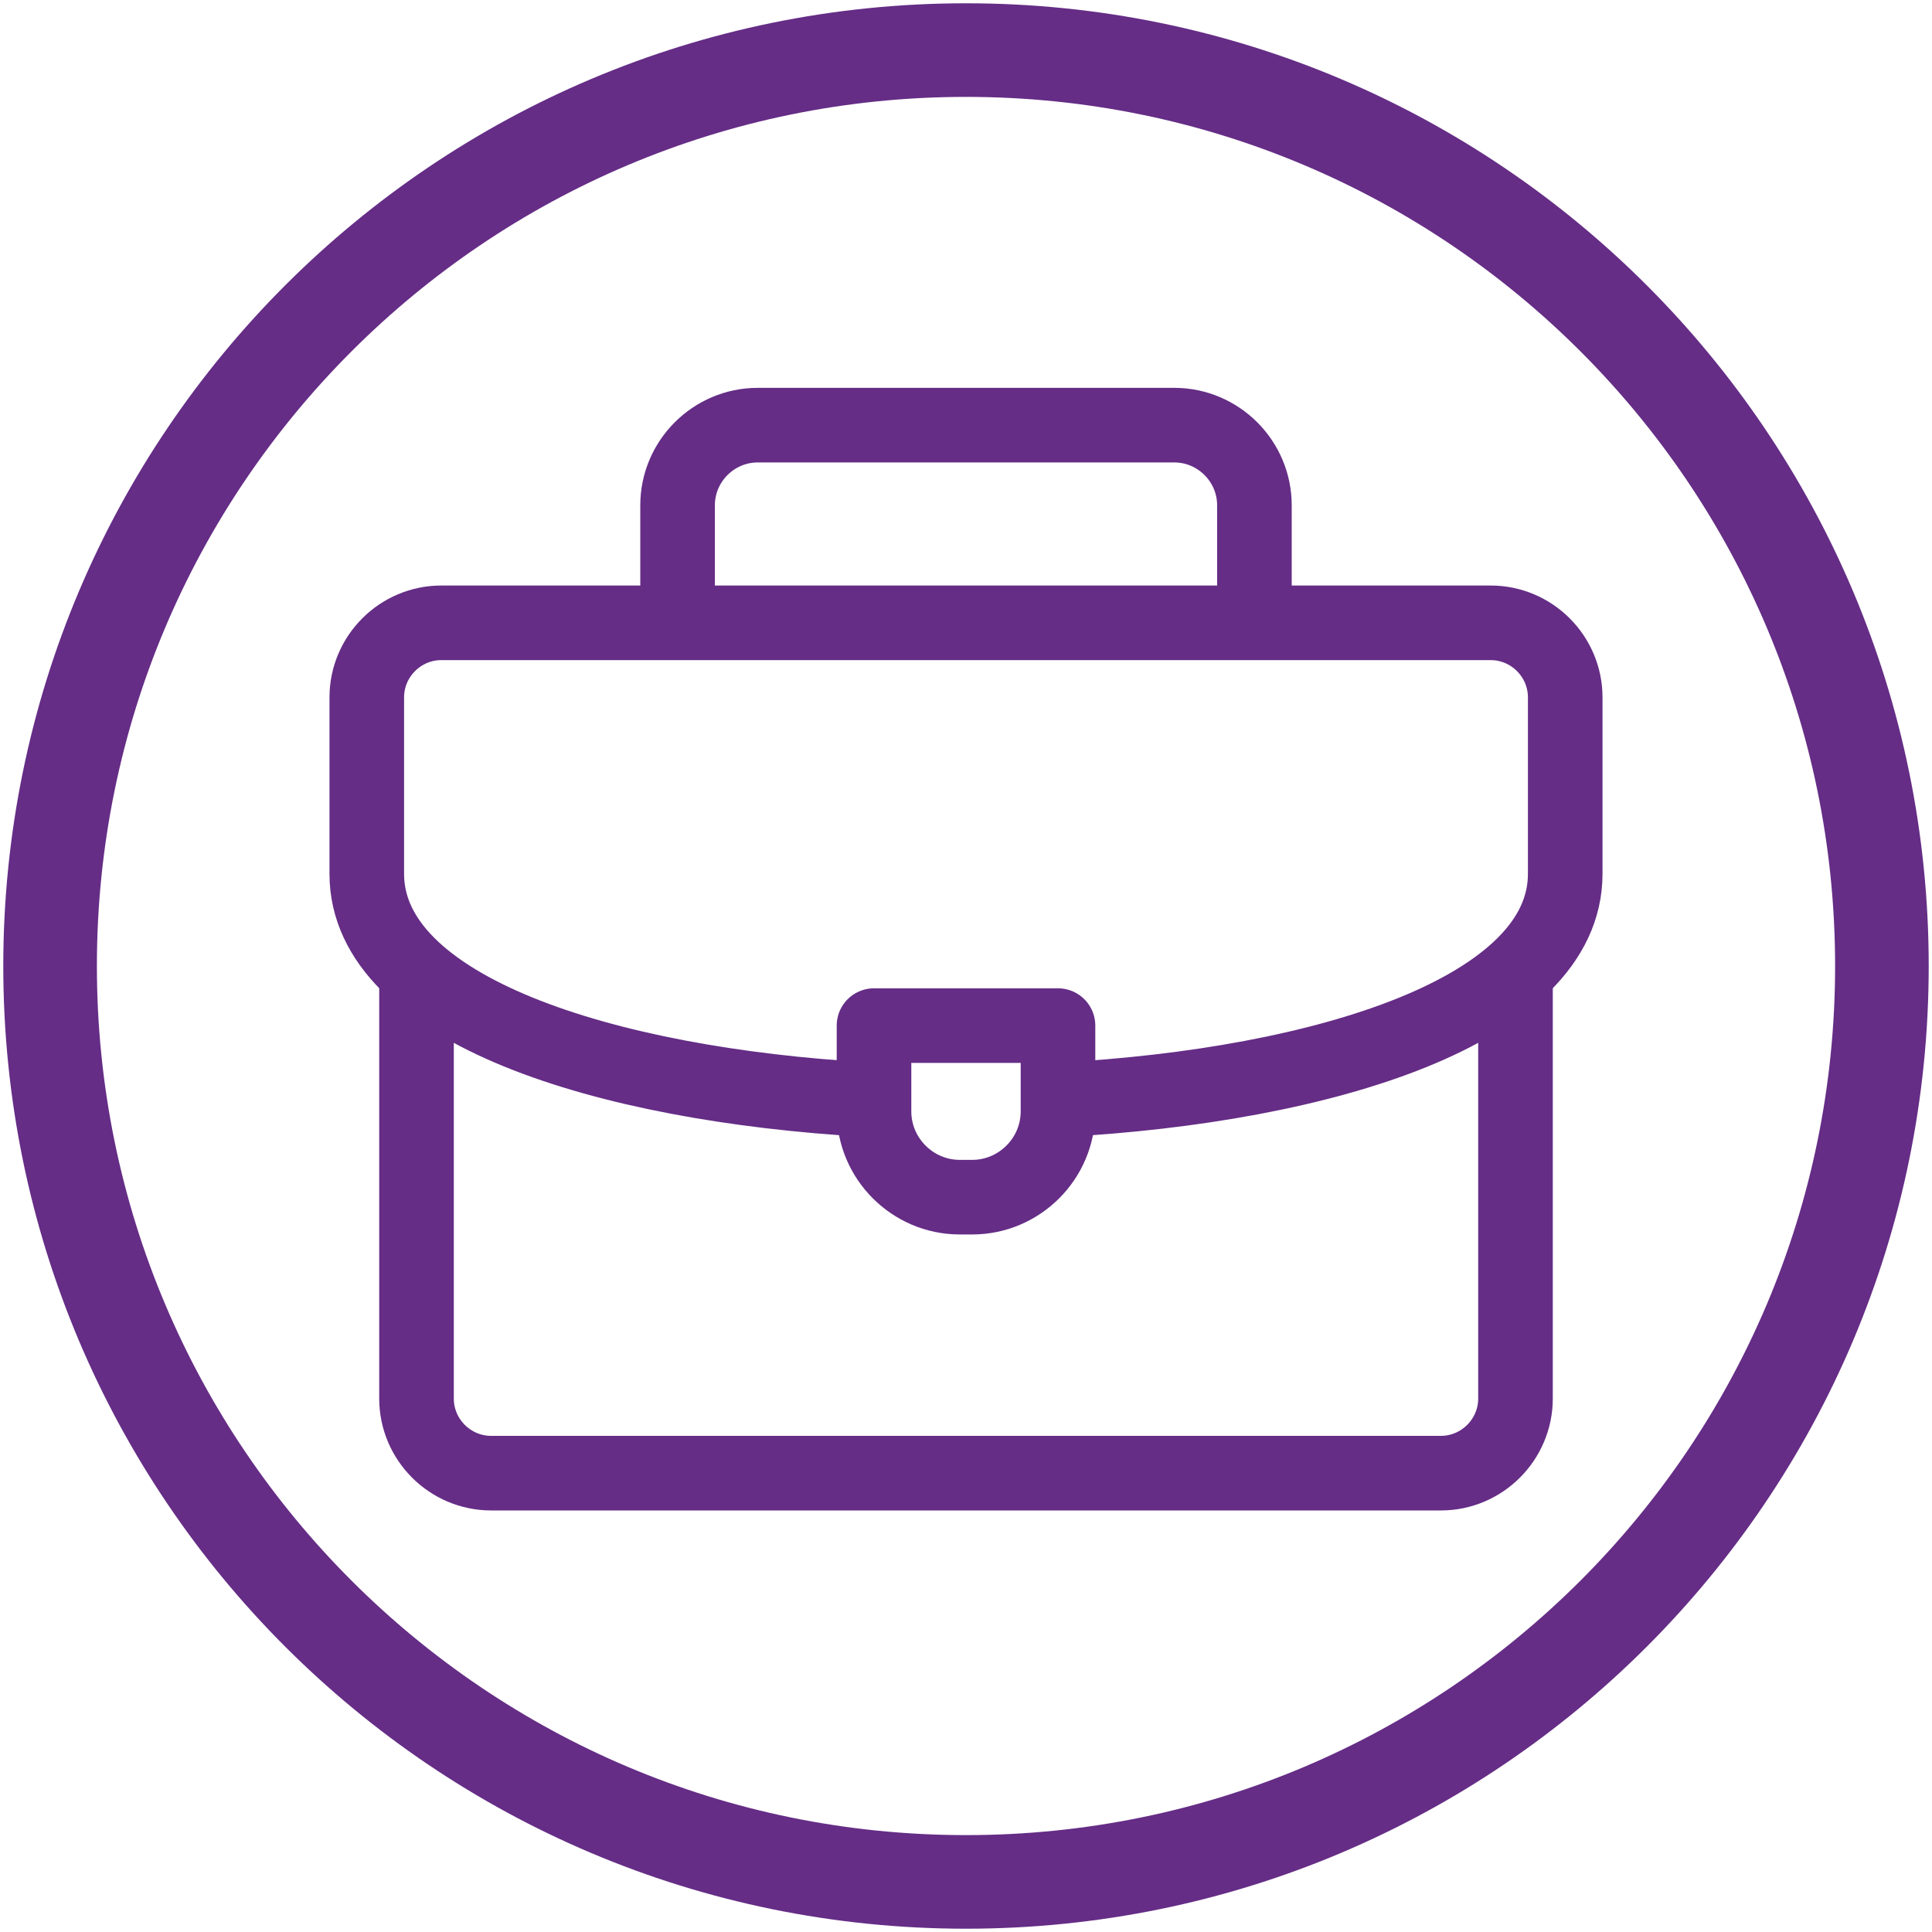 <?xml version="1.0" encoding="UTF-8"?> <svg xmlns="http://www.w3.org/2000/svg" width="516" height="516" viewBox="0 0 516 516" fill="none"><path d="M502.622 258C502.622 122.898 393.101 13.377 258 13.377C122.901 13.377 13.377 122.898 13.377 258C13.377 393.101 122.901 502.622 258 502.622C393.101 502.622 502.622 393.101 502.622 258Z" stroke="#652D86" stroke-width="25" stroke-miterlimit="10" stroke-linecap="round" stroke-linejoin="round"></path><path d="M180.969 164.516V134.946C180.969 123.178 190.598 113.549 202.366 113.549H313.634C325.403 113.549 335.031 123.178 335.031 134.946V164.516M404.758 260.141V373.529C404.758 384.484 395.791 393.451 384.836 393.451H131.164C120.209 393.451 111.242 384.486 111.242 373.529V260.805" stroke="#652D86" stroke-width="19.922" stroke-miterlimit="22.926" stroke-linecap="round" stroke-linejoin="round"></path><path d="M231.438 293.676C161.187 289.659 97.961 269.57 97.961 233.41V186.264C97.961 175.291 106.91 166.342 117.883 166.342H398.117C409.089 166.342 418.039 175.292 418.039 186.264V233.41C418.039 269.797 354.014 289.91 283.234 293.749" stroke="#652D86" stroke-width="19.922" stroke-miterlimit="22.926" stroke-linecap="round" stroke-linejoin="round"></path><path fill-rule="evenodd" clip-rule="evenodd" d="M233.43 273.92H282.57V296.83C282.57 309.431 272.261 319.74 259.66 319.74H256.34C243.739 319.74 233.43 309.431 233.43 296.83V273.92Z" stroke="#652D86" stroke-width="19.922" stroke-miterlimit="22.926" stroke-linecap="round" stroke-linejoin="round"></path></svg> 